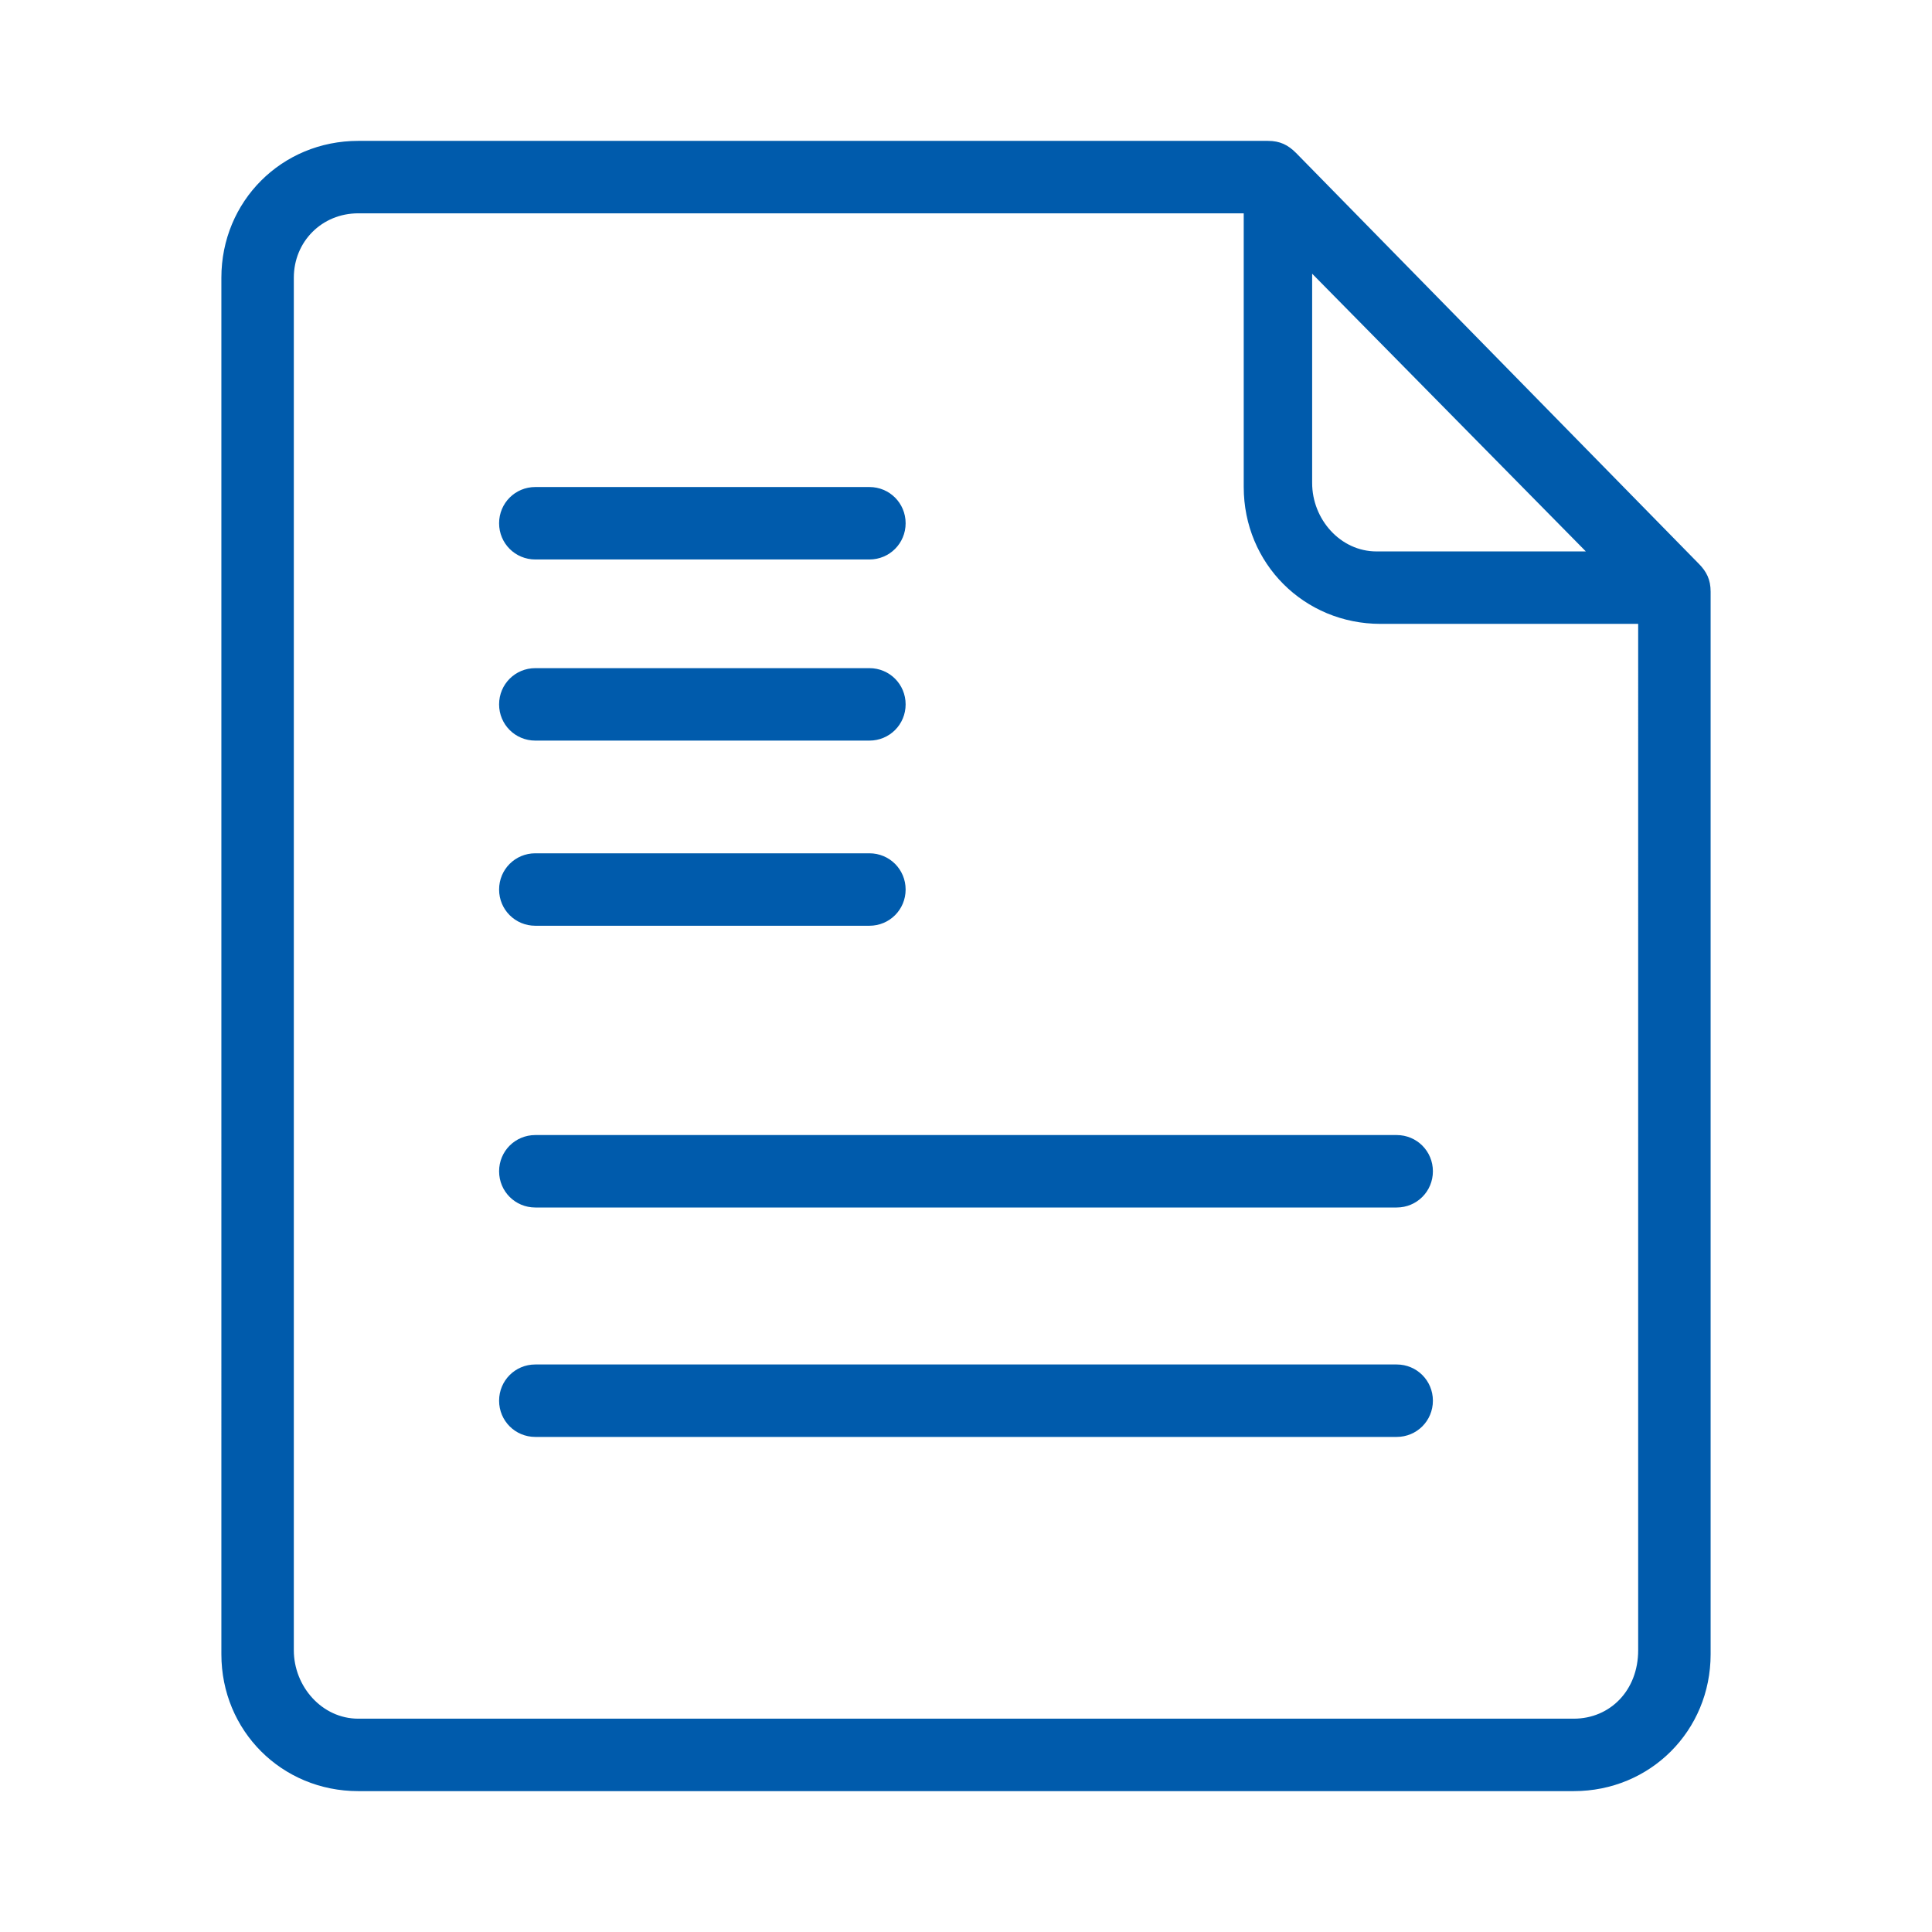 <?xml version="1.0" encoding="utf-8"?>
<!-- Generator: Adobe Illustrator 24.3.0, SVG Export Plug-In . SVG Version: 6.00 Build 0)  -->
<svg version="1.1" id="图层_1" xmlns="http://www.w3.org/2000/svg" xmlns:xlink="http://www.w3.org/1999/xlink" x="0px" y="0px"
	 viewBox="0 0 48 48" style="enable-background:new 0 0 48 48;" xml:space="preserve">
<style type="text/css">
	.st0{fill-rule:evenodd;clip-rule:evenodd;fill:#005bac;}
</style>
<g>
	<path class="st0" d="M32.2,3.8l10,10.2c0.2,0.2,0.3,0.4,0.3,0.7v26.4c0,1.9-1.5,3.4-3.4,3.4H8.9c-1.9,0-3.4-1.5-3.4-3.4V6.9
		C5.5,5,7,3.5,8.9,3.5h22.6C31.8,3.5,32,3.6,32.2,3.8z M39.1,42.7c0.9,0,1.6-0.7,1.6-1.7V15.5h-6.4c-1.9,0-3.4-1.5-3.4-3.4V5.3h-22
		C8,5.3,7.3,6,7.3,6.9v34.1c0,0.9,0.7,1.7,1.6,1.7H39.1z M39.4,13.7l-6.8-6.9h0V12c0,0.9,0.7,1.7,1.6,1.7H39.4z M13.3,13.9h8.3
		c0.5,0,0.9-0.4,0.9-0.9c0-0.5-0.4-0.9-0.9-0.9h-8.3c-0.5,0-0.9,0.4-0.9,0.9C12.4,13.5,12.8,13.9,13.3,13.9z M13.3,18.4h8.3
		c0.5,0,0.9-0.4,0.9-0.9c0-0.5-0.4-0.9-0.9-0.9h-8.3c-0.5,0-0.9,0.4-0.9,0.9C12.4,18,12.8,18.4,13.3,18.4z M13.3,23h8.3
		c0.5,0,0.9-0.4,0.9-0.9c0-0.5-0.4-0.9-0.9-0.9h-8.3c-0.5,0-0.9,0.4-0.9,0.9C12.4,22.6,12.8,23,13.3,23z M13.3,30
		c-0.5,0-0.9-0.4-0.9-0.9c0-0.5,0.4-0.9,0.9-0.9h21.4c0.5,0,0.9,0.4,0.9,0.9c0,0.5-0.4,0.9-0.9,0.9H13.3z M13.3,33.9h21.4
		c0.5,0,0.9,0.4,0.9,0.9c0,0.5-0.4,0.9-0.9,0.9H13.3c-0.5,0-0.9-0.4-0.9-0.9S12.8,33.9,13.3,33.9z"/>
</g>
</svg>
